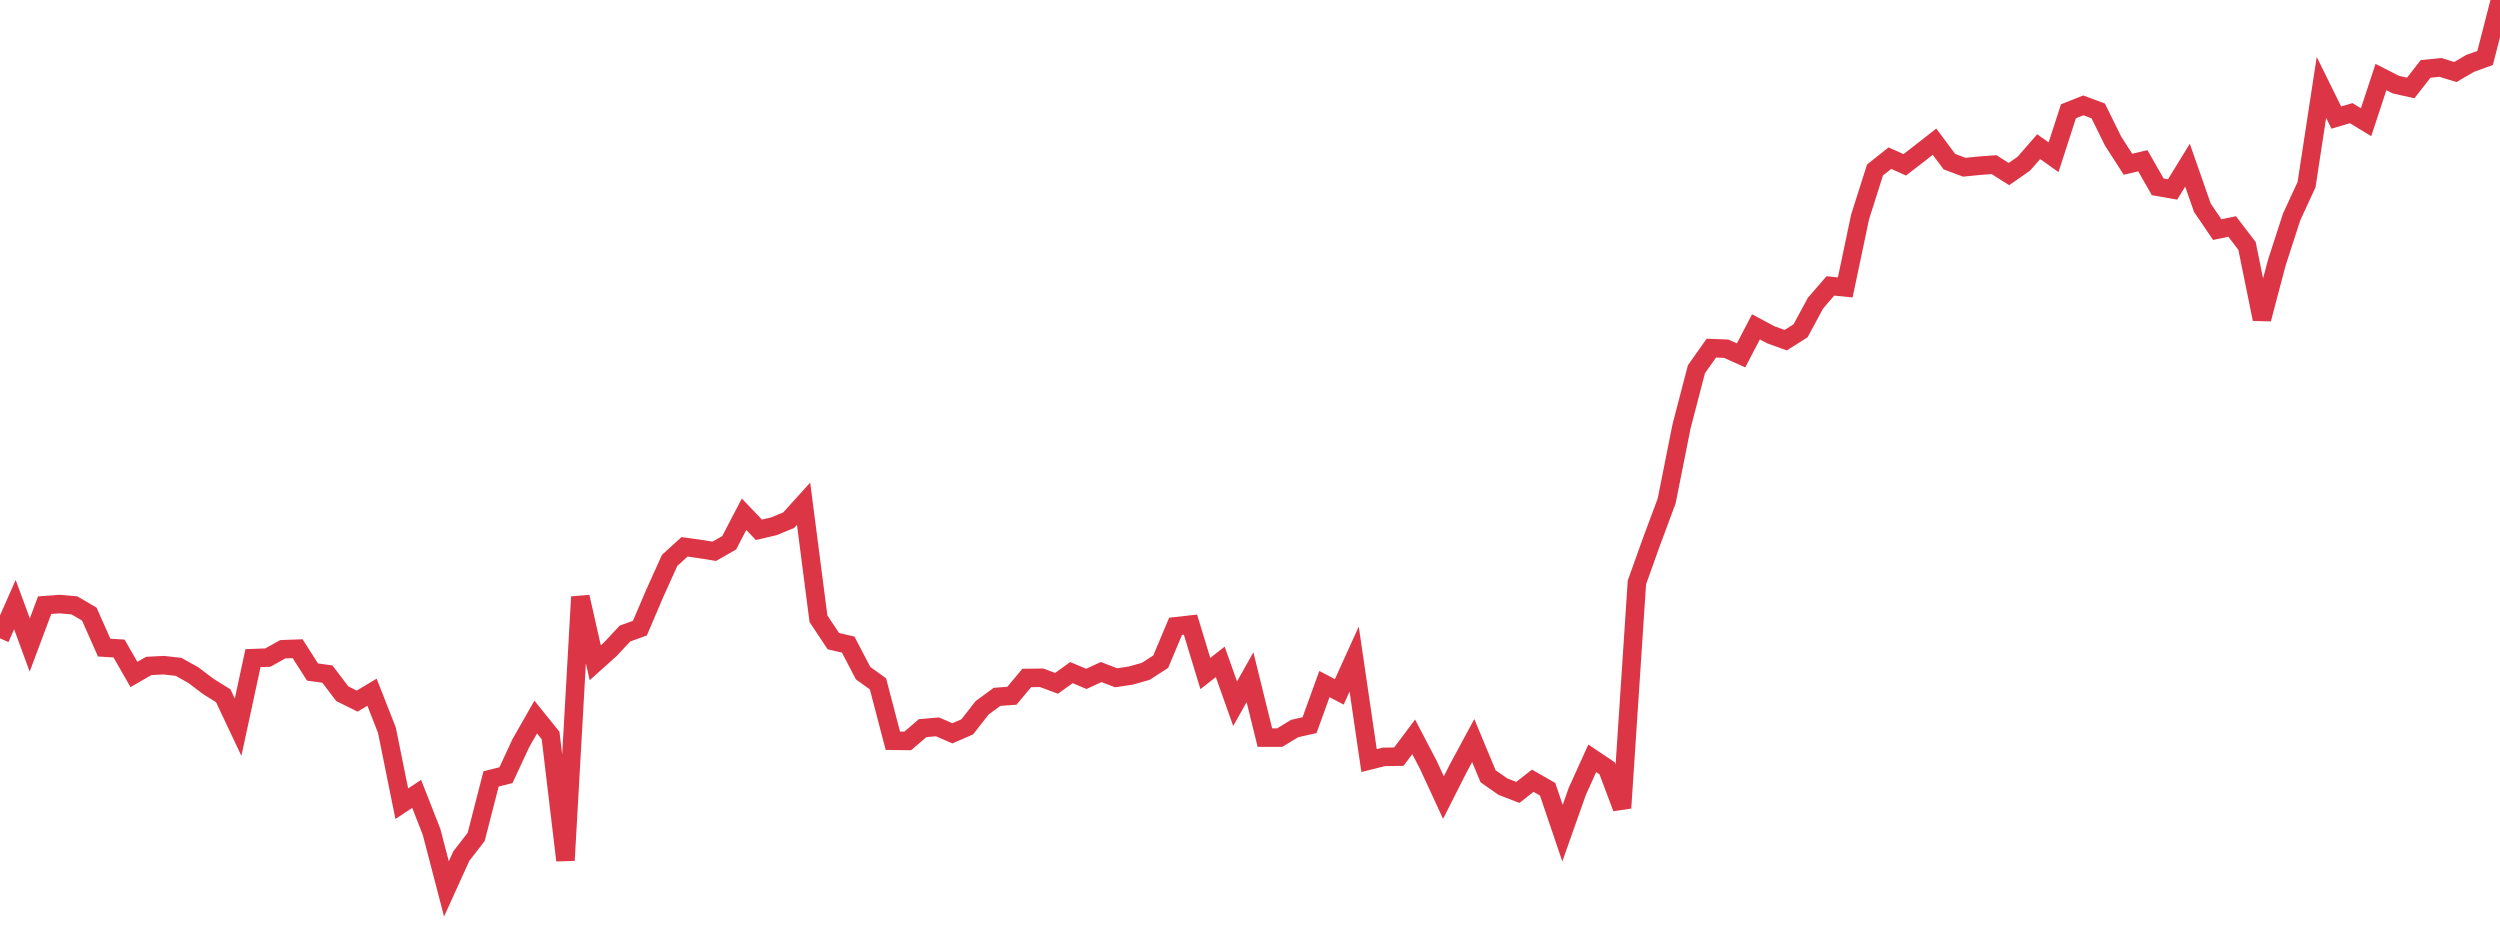 <?xml version="1.0" standalone="no"?>
<!DOCTYPE svg PUBLIC "-//W3C//DTD SVG 1.1//EN" "http://www.w3.org/Graphics/SVG/1.1/DTD/svg11.dtd">
<svg width="135" height="50" viewBox="0 0 135 50" preserveAspectRatio="none" class="sparkline" xmlns="http://www.w3.org/2000/svg"
xmlns:xlink="http://www.w3.org/1999/xlink"><path  class="sparkline--line" d="M 0 34.47 L 0 34.47 L 0.804 32.65 L 1.607 34.83 L 2.411 32.68 L 3.214 32.62 L 4.018 32.69 L 4.821 33.16 L 5.625 34.97 L 6.429 35.02 L 7.232 36.42 L 8.036 35.96 L 8.839 35.92 L 9.643 36.01 L 10.446 36.46 L 11.25 37.07 L 12.054 37.57 L 12.857 39.27 L 13.661 35.54 L 14.464 35.51 L 15.268 35.06 L 16.071 35.03 L 16.875 36.29 L 17.679 36.4 L 18.482 37.46 L 19.286 37.86 L 20.089 37.38 L 20.893 39.43 L 21.696 43.4 L 22.5 42.87 L 23.304 44.92 L 24.107 48 L 24.911 46.23 L 25.714 45.19 L 26.518 42.06 L 27.321 41.86 L 28.125 40.13 L 28.929 38.72 L 29.732 39.72 L 30.536 46.46 L 31.339 32.23 L 32.143 35.79 L 32.946 35.07 L 33.75 34.21 L 34.554 33.92 L 35.357 32.04 L 36.161 30.26 L 36.964 29.53 L 37.768 29.64 L 38.571 29.77 L 39.375 29.31 L 40.179 27.77 L 40.982 28.61 L 41.786 28.42 L 42.589 28.09 L 43.393 27.2 L 44.196 33.41 L 45 34.62 L 45.804 34.81 L 46.607 36.35 L 47.411 36.93 L 48.214 40 L 49.018 40.01 L 49.821 39.32 L 50.625 39.25 L 51.429 39.6 L 52.232 39.25 L 53.036 38.22 L 53.839 37.63 L 54.643 37.57 L 55.446 36.61 L 56.25 36.6 L 57.054 36.9 L 57.857 36.32 L 58.661 36.66 L 59.464 36.29 L 60.268 36.6 L 61.071 36.48 L 61.875 36.25 L 62.679 35.73 L 63.482 33.82 L 64.286 33.73 L 65.089 36.37 L 65.893 35.74 L 66.696 38 L 67.5 36.57 L 68.304 39.83 L 69.107 39.83 L 69.911 39.34 L 70.714 39.16 L 71.518 36.94 L 72.321 37.36 L 73.125 35.59 L 73.929 41.07 L 74.732 40.87 L 75.536 40.86 L 76.339 39.79 L 77.143 41.33 L 77.946 43.07 L 78.75 41.48 L 79.554 39.99 L 80.357 41.92 L 81.161 42.48 L 81.964 42.79 L 82.768 42.16 L 83.571 42.62 L 84.375 44.99 L 85.179 42.72 L 85.982 40.95 L 86.786 41.49 L 87.589 43.63 L 88.393 31.45 L 89.196 29.21 L 90 27.05 L 90.804 23.02 L 91.607 19.94 L 92.411 18.8 L 93.214 18.83 L 94.018 19.19 L 94.821 17.65 L 95.625 18.08 L 96.429 18.37 L 97.232 17.86 L 98.036 16.37 L 98.839 15.44 L 99.643 15.52 L 100.446 11.71 L 101.25 9.18 L 102.054 8.54 L 102.857 8.9 L 103.661 8.28 L 104.464 7.65 L 105.268 8.73 L 106.071 9.03 L 106.875 8.95 L 107.679 8.89 L 108.482 9.4 L 109.286 8.84 L 110.089 7.92 L 110.893 8.49 L 111.696 6.01 L 112.5 5.69 L 113.304 5.99 L 114.107 7.62 L 114.911 8.87 L 115.714 8.68 L 116.518 10.09 L 117.321 10.23 L 118.125 8.92 L 118.929 11.22 L 119.732 12.4 L 120.536 12.23 L 121.339 13.28 L 122.143 17.23 L 122.946 14.19 L 123.75 11.71 L 124.554 9.97 L 125.357 4.72 L 126.161 6.35 L 126.964 6.11 L 127.768 6.6 L 128.571 4.16 L 129.375 4.57 L 130.179 4.75 L 130.982 3.72 L 131.786 3.64 L 132.589 3.89 L 133.393 3.42 L 134.196 3.13 L 135 0" fill="none" stroke-width="1" stroke="#dc3545"></path></svg>